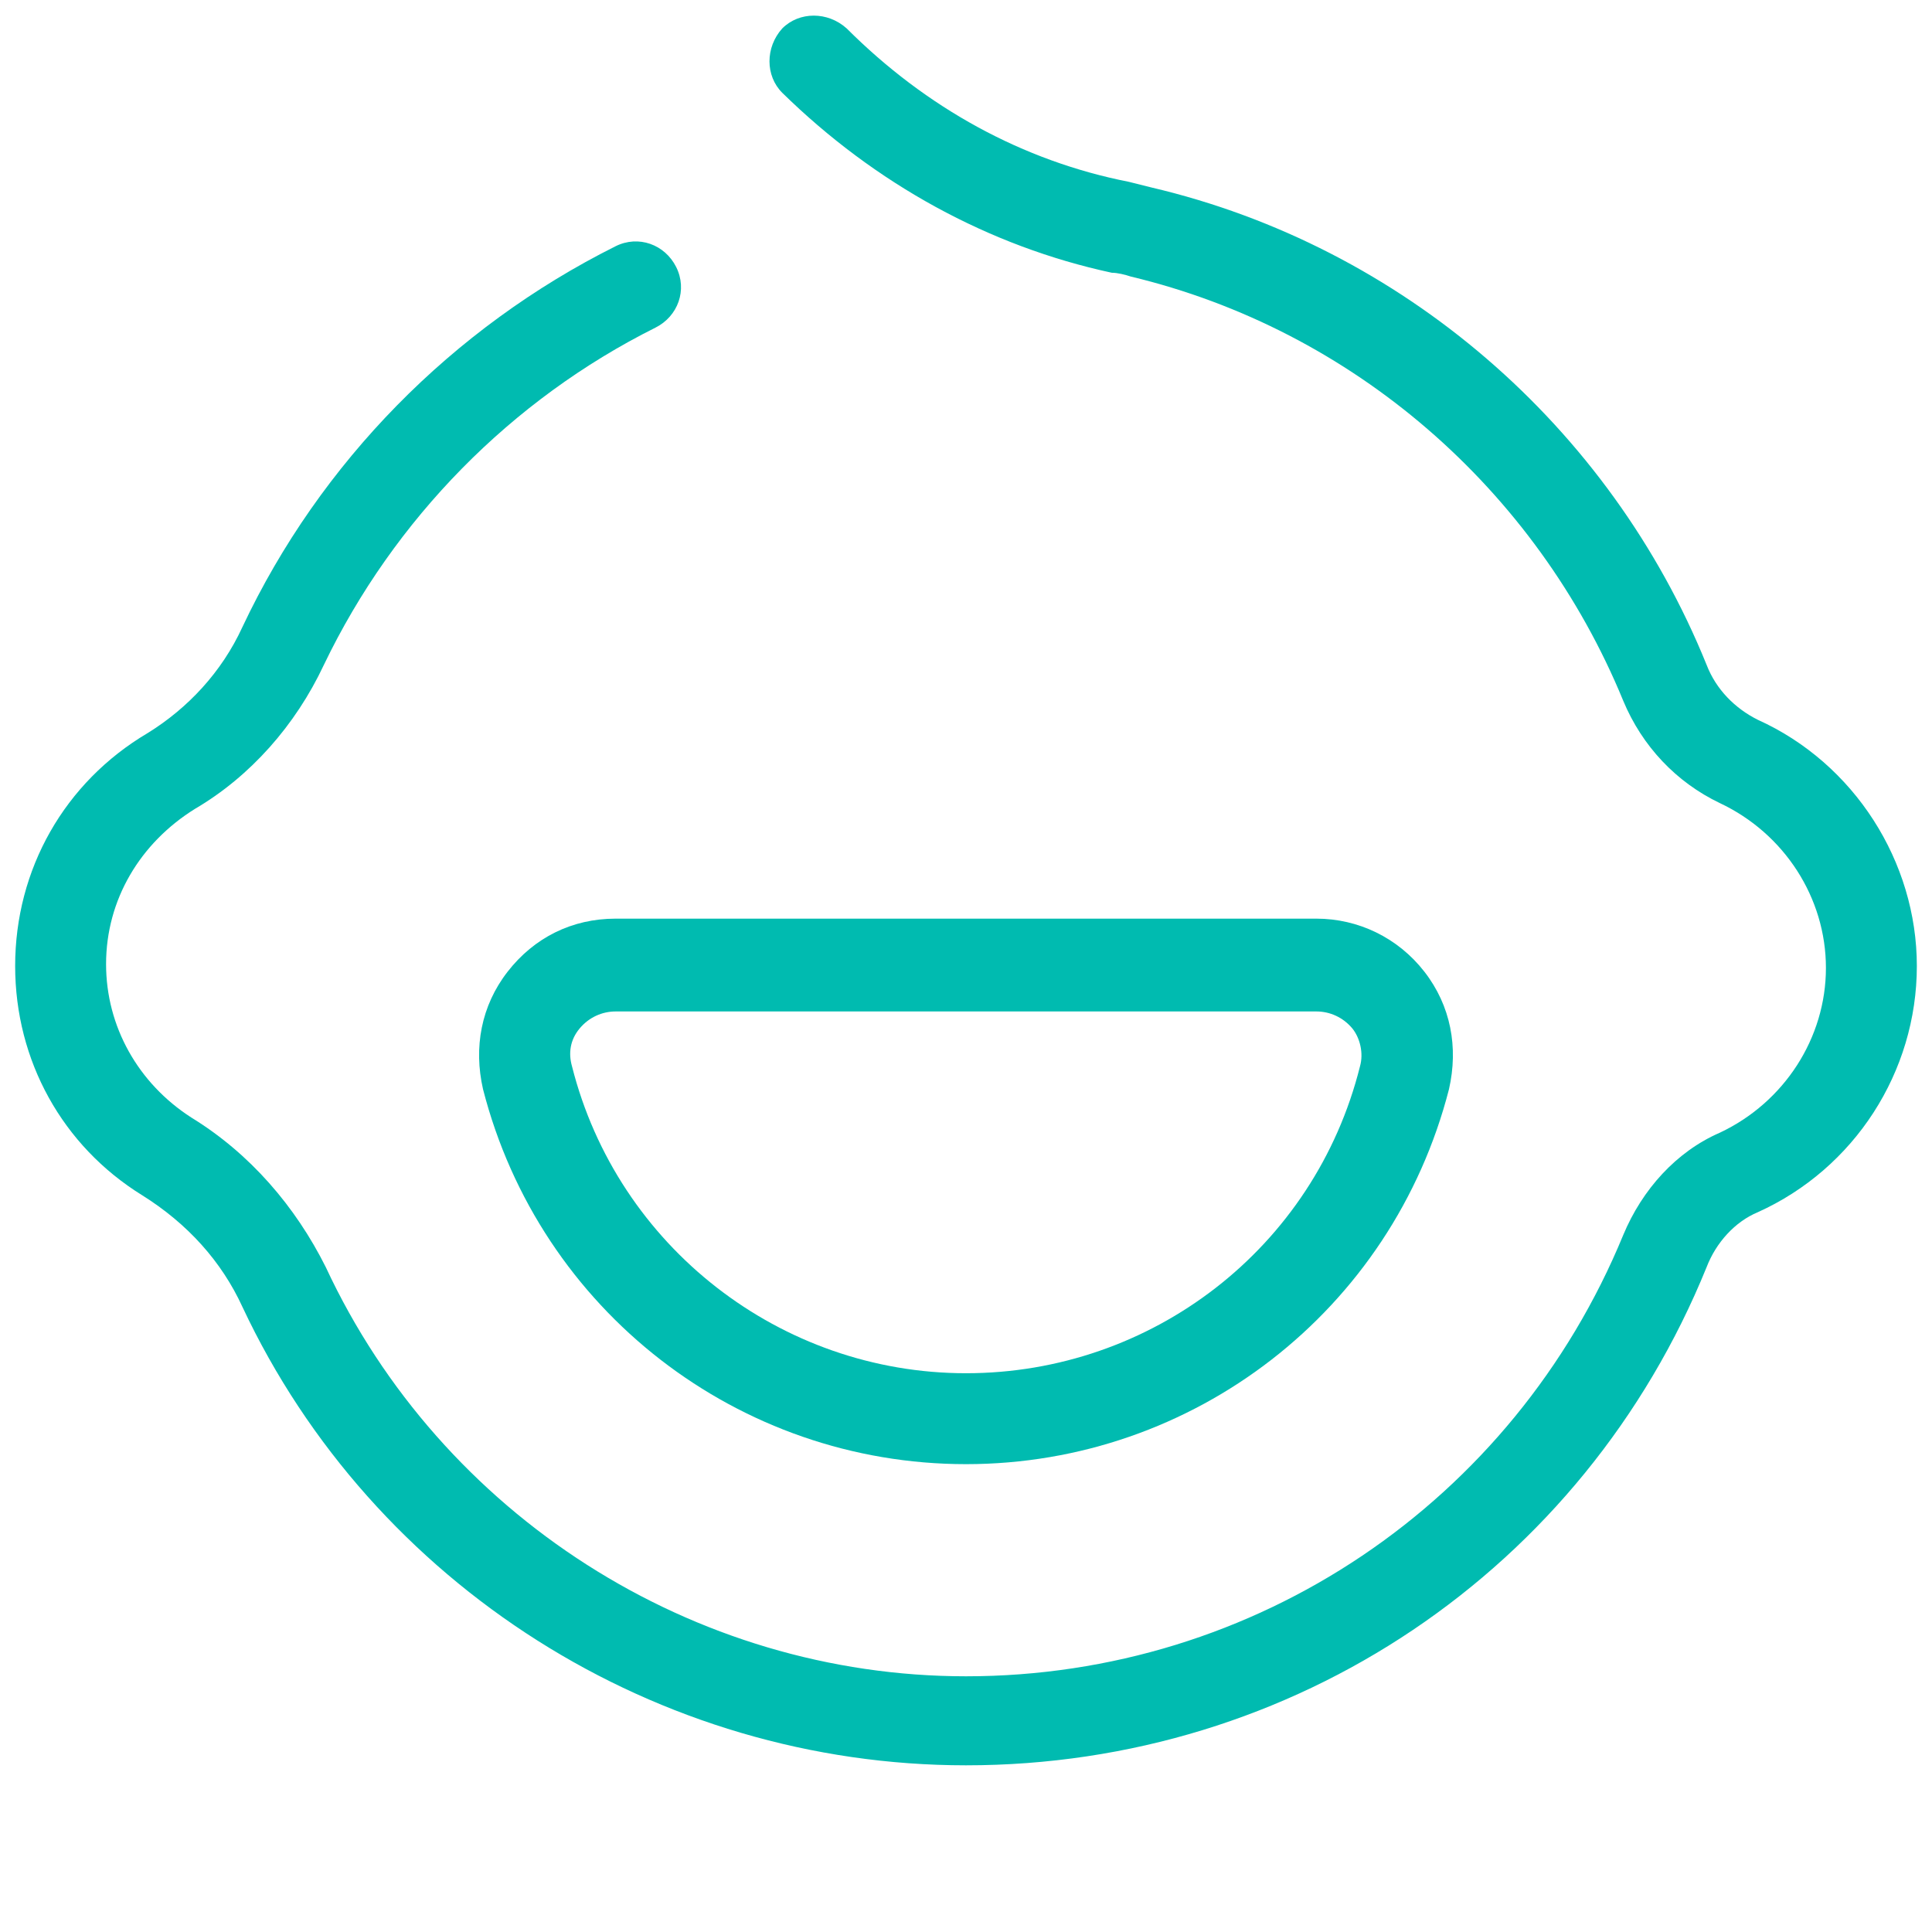 <svg xmlns="http://www.w3.org/2000/svg" xmlns:xlink="http://www.w3.org/1999/xlink" id="Layer_1" x="0px" y="0px" viewBox="0 0 102 102" style="enable-background:new 0 0 102 102;" xml:space="preserve"><style type="text/css">	.st0{fill:#00BBB0;}</style><path class="st0" d="M51,93.2c-16.3,0-31.3-9.5-38.2-24.2c-1.1-2.4-2.9-4.4-5.3-5.9C3.3,60.5,0.8,56,0.8,51c0-5.1,2.6-9.7,7-12.3 c2.1-1.3,3.9-3.2,5-5.6c4.1-8.7,11.1-15.8,19.7-20.1c1.2-0.6,2.6-0.1,3.2,1.1c0.6,1.2,0.1,2.6-1.1,3.2c-7.6,3.8-13.8,10.1-17.5,17.8 c-1.5,3.2-3.9,5.9-6.8,7.6c-2.9,1.8-4.7,4.8-4.7,8.2c0,3.3,1.7,6.3,4.5,8.1c3.1,1.9,5.5,4.7,7.1,7.9C23.3,80,36.6,88.5,51,88.5 c15.3,0,28.9-9.2,34.7-23.3c1-2.4,2.8-4.4,5.1-5.4c3.4-1.6,5.6-5,5.6-8.7s-2.2-7.1-5.6-8.7c-2.3-1.1-4.1-3-5.1-5.4 c-4.6-11.2-14.3-19.6-26-22.4c-0.3-0.1-0.7-0.2-1-0.2C52.2,13,46.2,9.7,41.3,4.9c-0.9-0.9-0.9-2.4,0-3.4c0.9-0.9,2.4-0.9,3.4,0 c4.2,4.2,9.3,7,14.9,8.1c0.4,0.1,0.8,0.2,1.2,0.3C74,13,85,22.5,90.1,35.1c0.5,1.3,1.5,2.3,2.7,2.9c5.1,2.3,8.4,7.5,8.4,13 c0,5.6-3.3,10.7-8.4,13c-1.2,0.5-2.2,1.6-2.7,2.9C83.6,82.9,68.3,93.2,51,93.2z"></path><path class="st0" d="M51,77.3c-12,0-22.5-8.1-25.5-19.8c-0.5-2.2-0.1-4.4,1.3-6.2c1.4-1.8,3.4-2.8,5.7-2.8h37c2.2,0,4.3,1,5.7,2.8 c1.4,1.8,1.8,4,1.3,6.2C73.5,69.2,63,77.3,51,77.3z M32.5,53.4c-0.7,0-1.4,0.3-1.9,0.9c-0.5,0.6-0.6,1.3-0.4,2 c2.4,9.5,11,16.2,20.8,16.2c9.8,0,18.4-6.6,20.8-16.2c0.2-0.7,0-1.5-0.4-2c-0.5-0.6-1.2-0.9-1.9-0.9H32.5z"></path></svg>
